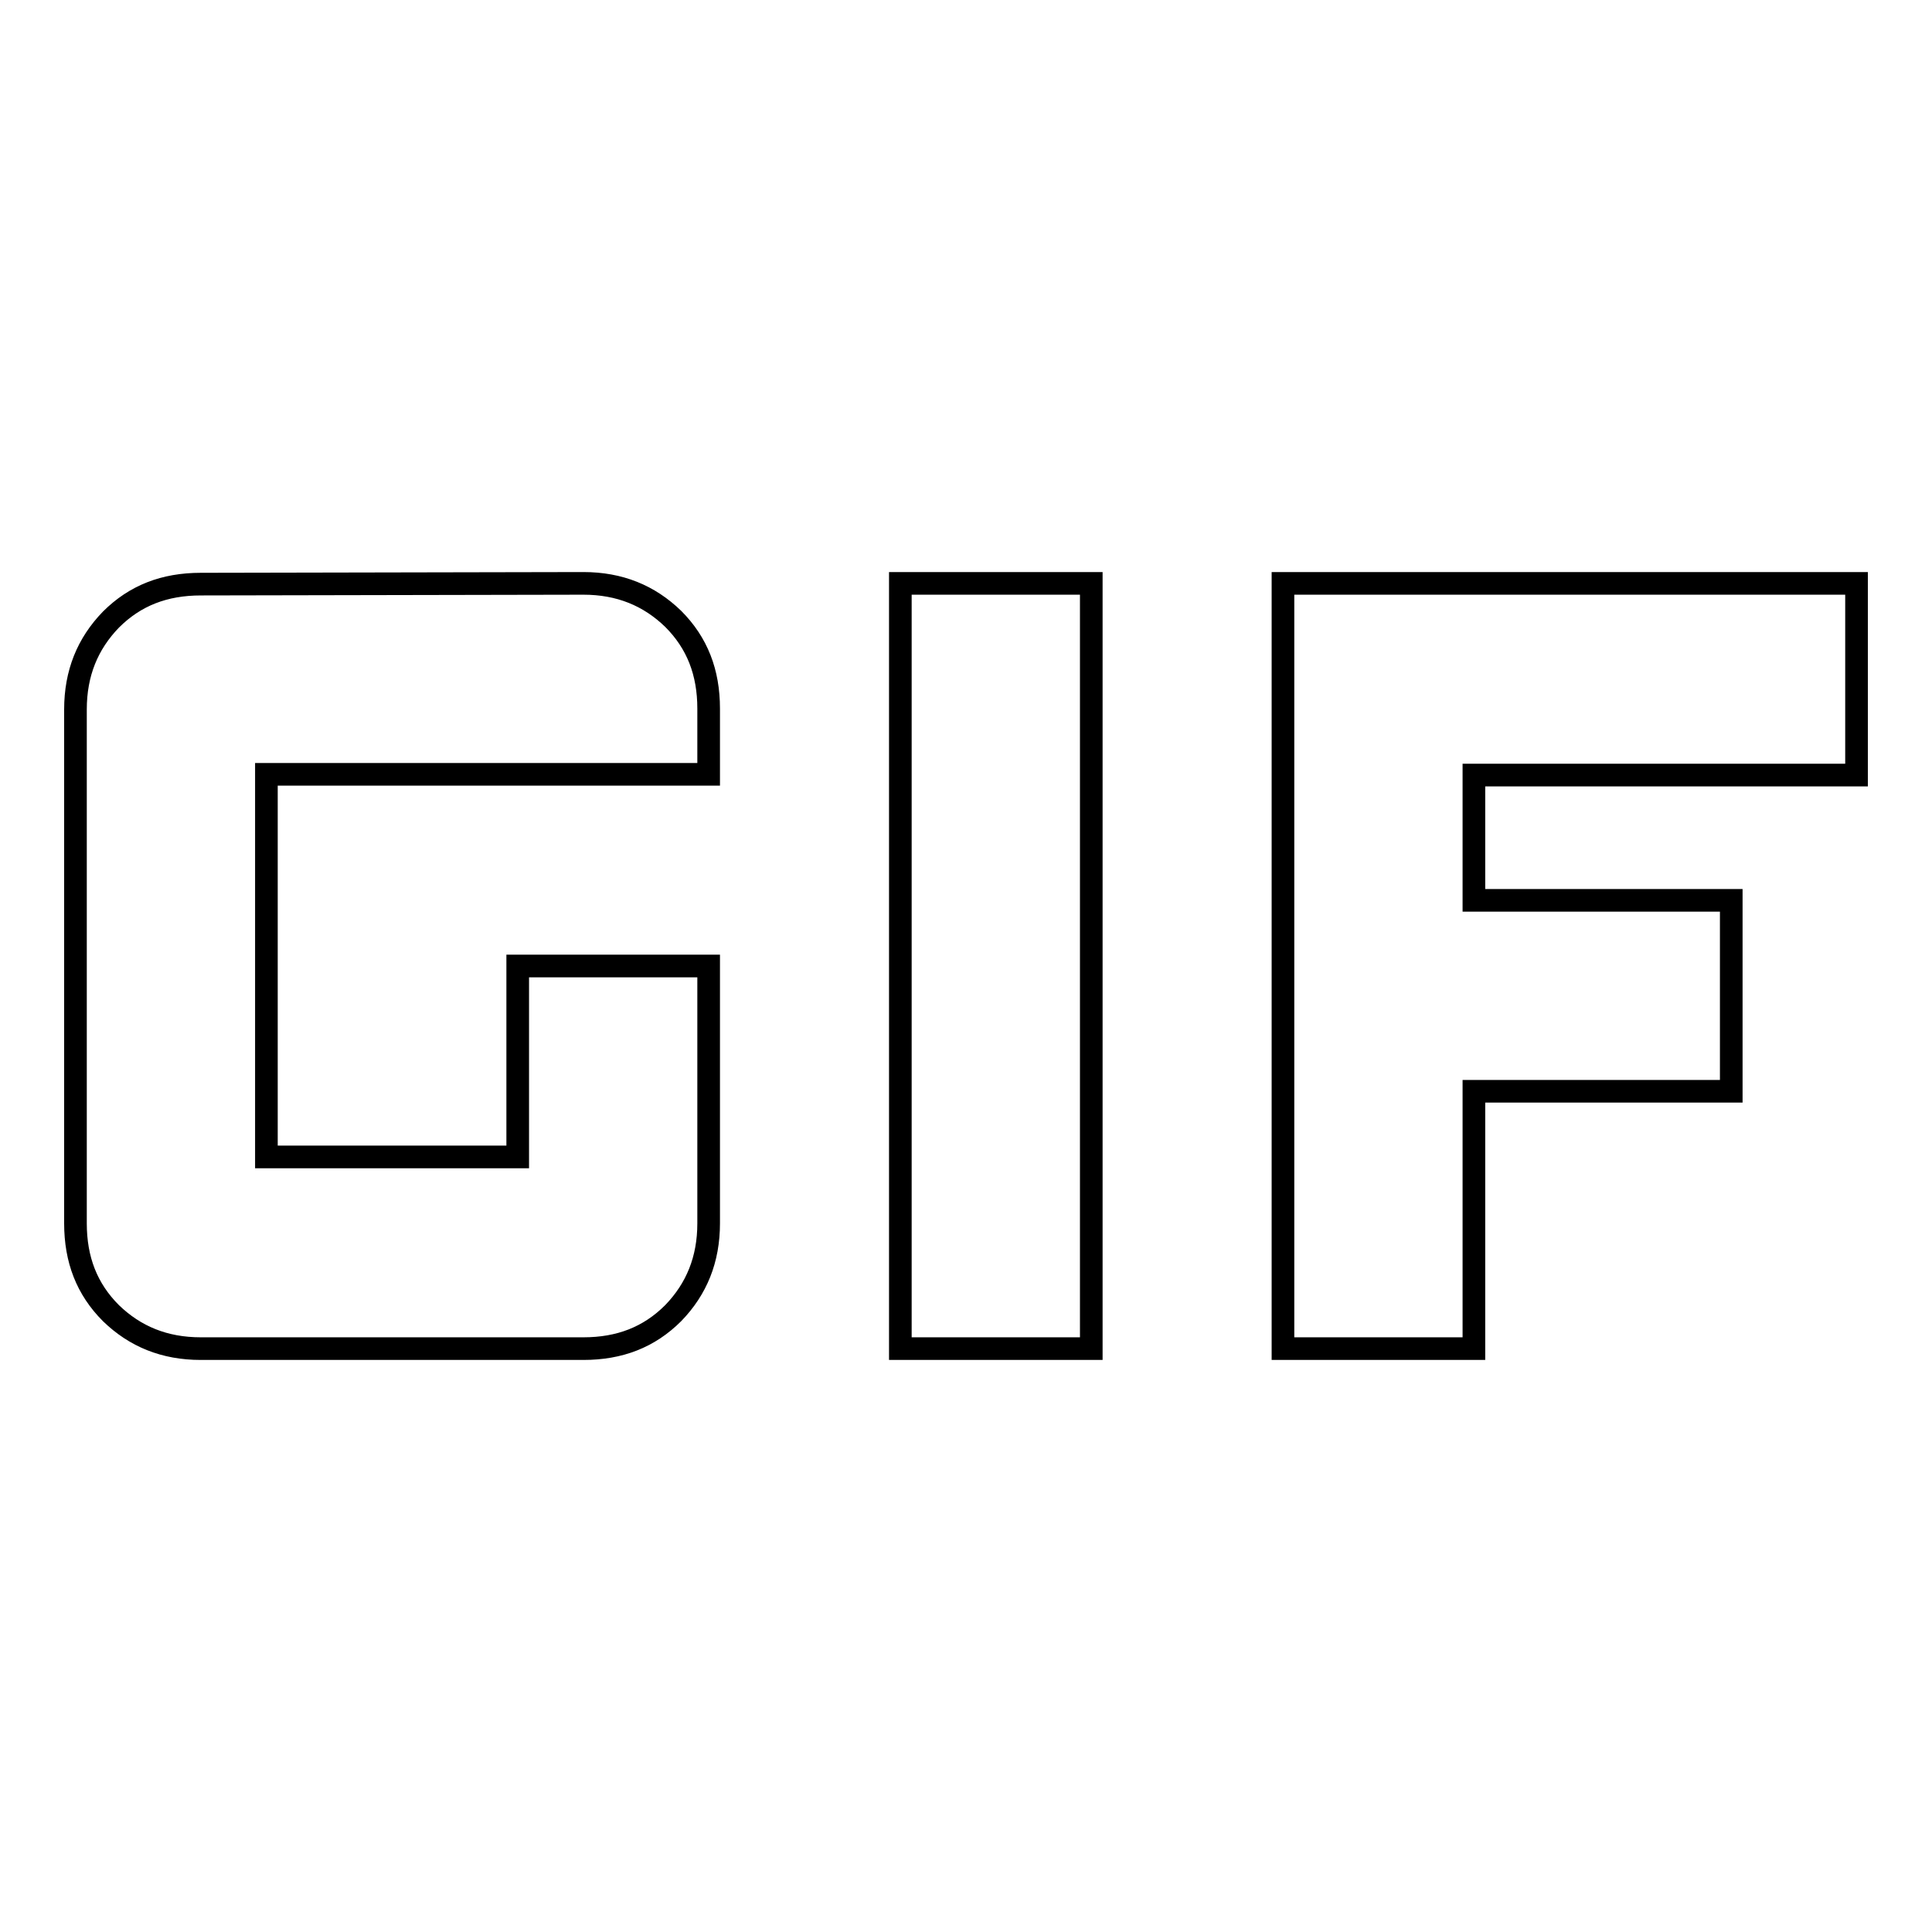 <?xml version="1.0" encoding="utf-8"?>
<!-- Svg Vector Icons : http://www.onlinewebfonts.com/icon -->
<!DOCTYPE svg PUBLIC "-//W3C//DTD SVG 1.1//EN" "http://www.w3.org/Graphics/SVG/1.1/DTD/svg11.dtd">
<svg version="1.1" xmlns="http://www.w3.org/2000/svg" xmlns:xlink="http://www.w3.org/1999/xlink" x="0px" y="0px" viewBox="0 0 256 256" enable-background="new 0 0 256 256" xml:space="preserve">
<g> <path stroke-width="3" fill-opacity="0" stroke="#000000"  d="M246,102.7h-50.7v16.6h34.1v25.3h-34.1v34.1H170V77.3h76V102.7z M77.3,77.3c4.8,0,8.7,1.6,11.9,4.7 c3.2,3.2,4.7,7.1,4.7,11.9v8.7H35.3v50.7h33.3V128h25.3v34.1c0,4.8-1.6,8.7-4.7,11.9c-3.2,3.2-7.1,4.7-11.9,4.7H26.6 c-4.8,0-8.7-1.6-11.9-4.7c-3.2-3.2-4.7-7.1-4.7-11.9V94c0-4.8,1.6-8.7,4.7-11.9c3.2-3.2,7.1-4.7,11.9-4.7L77.3,77.3L77.3,77.3z  M119.3,77.3h25.3v101.4h-25.3V77.3z"/></g>
</svg>